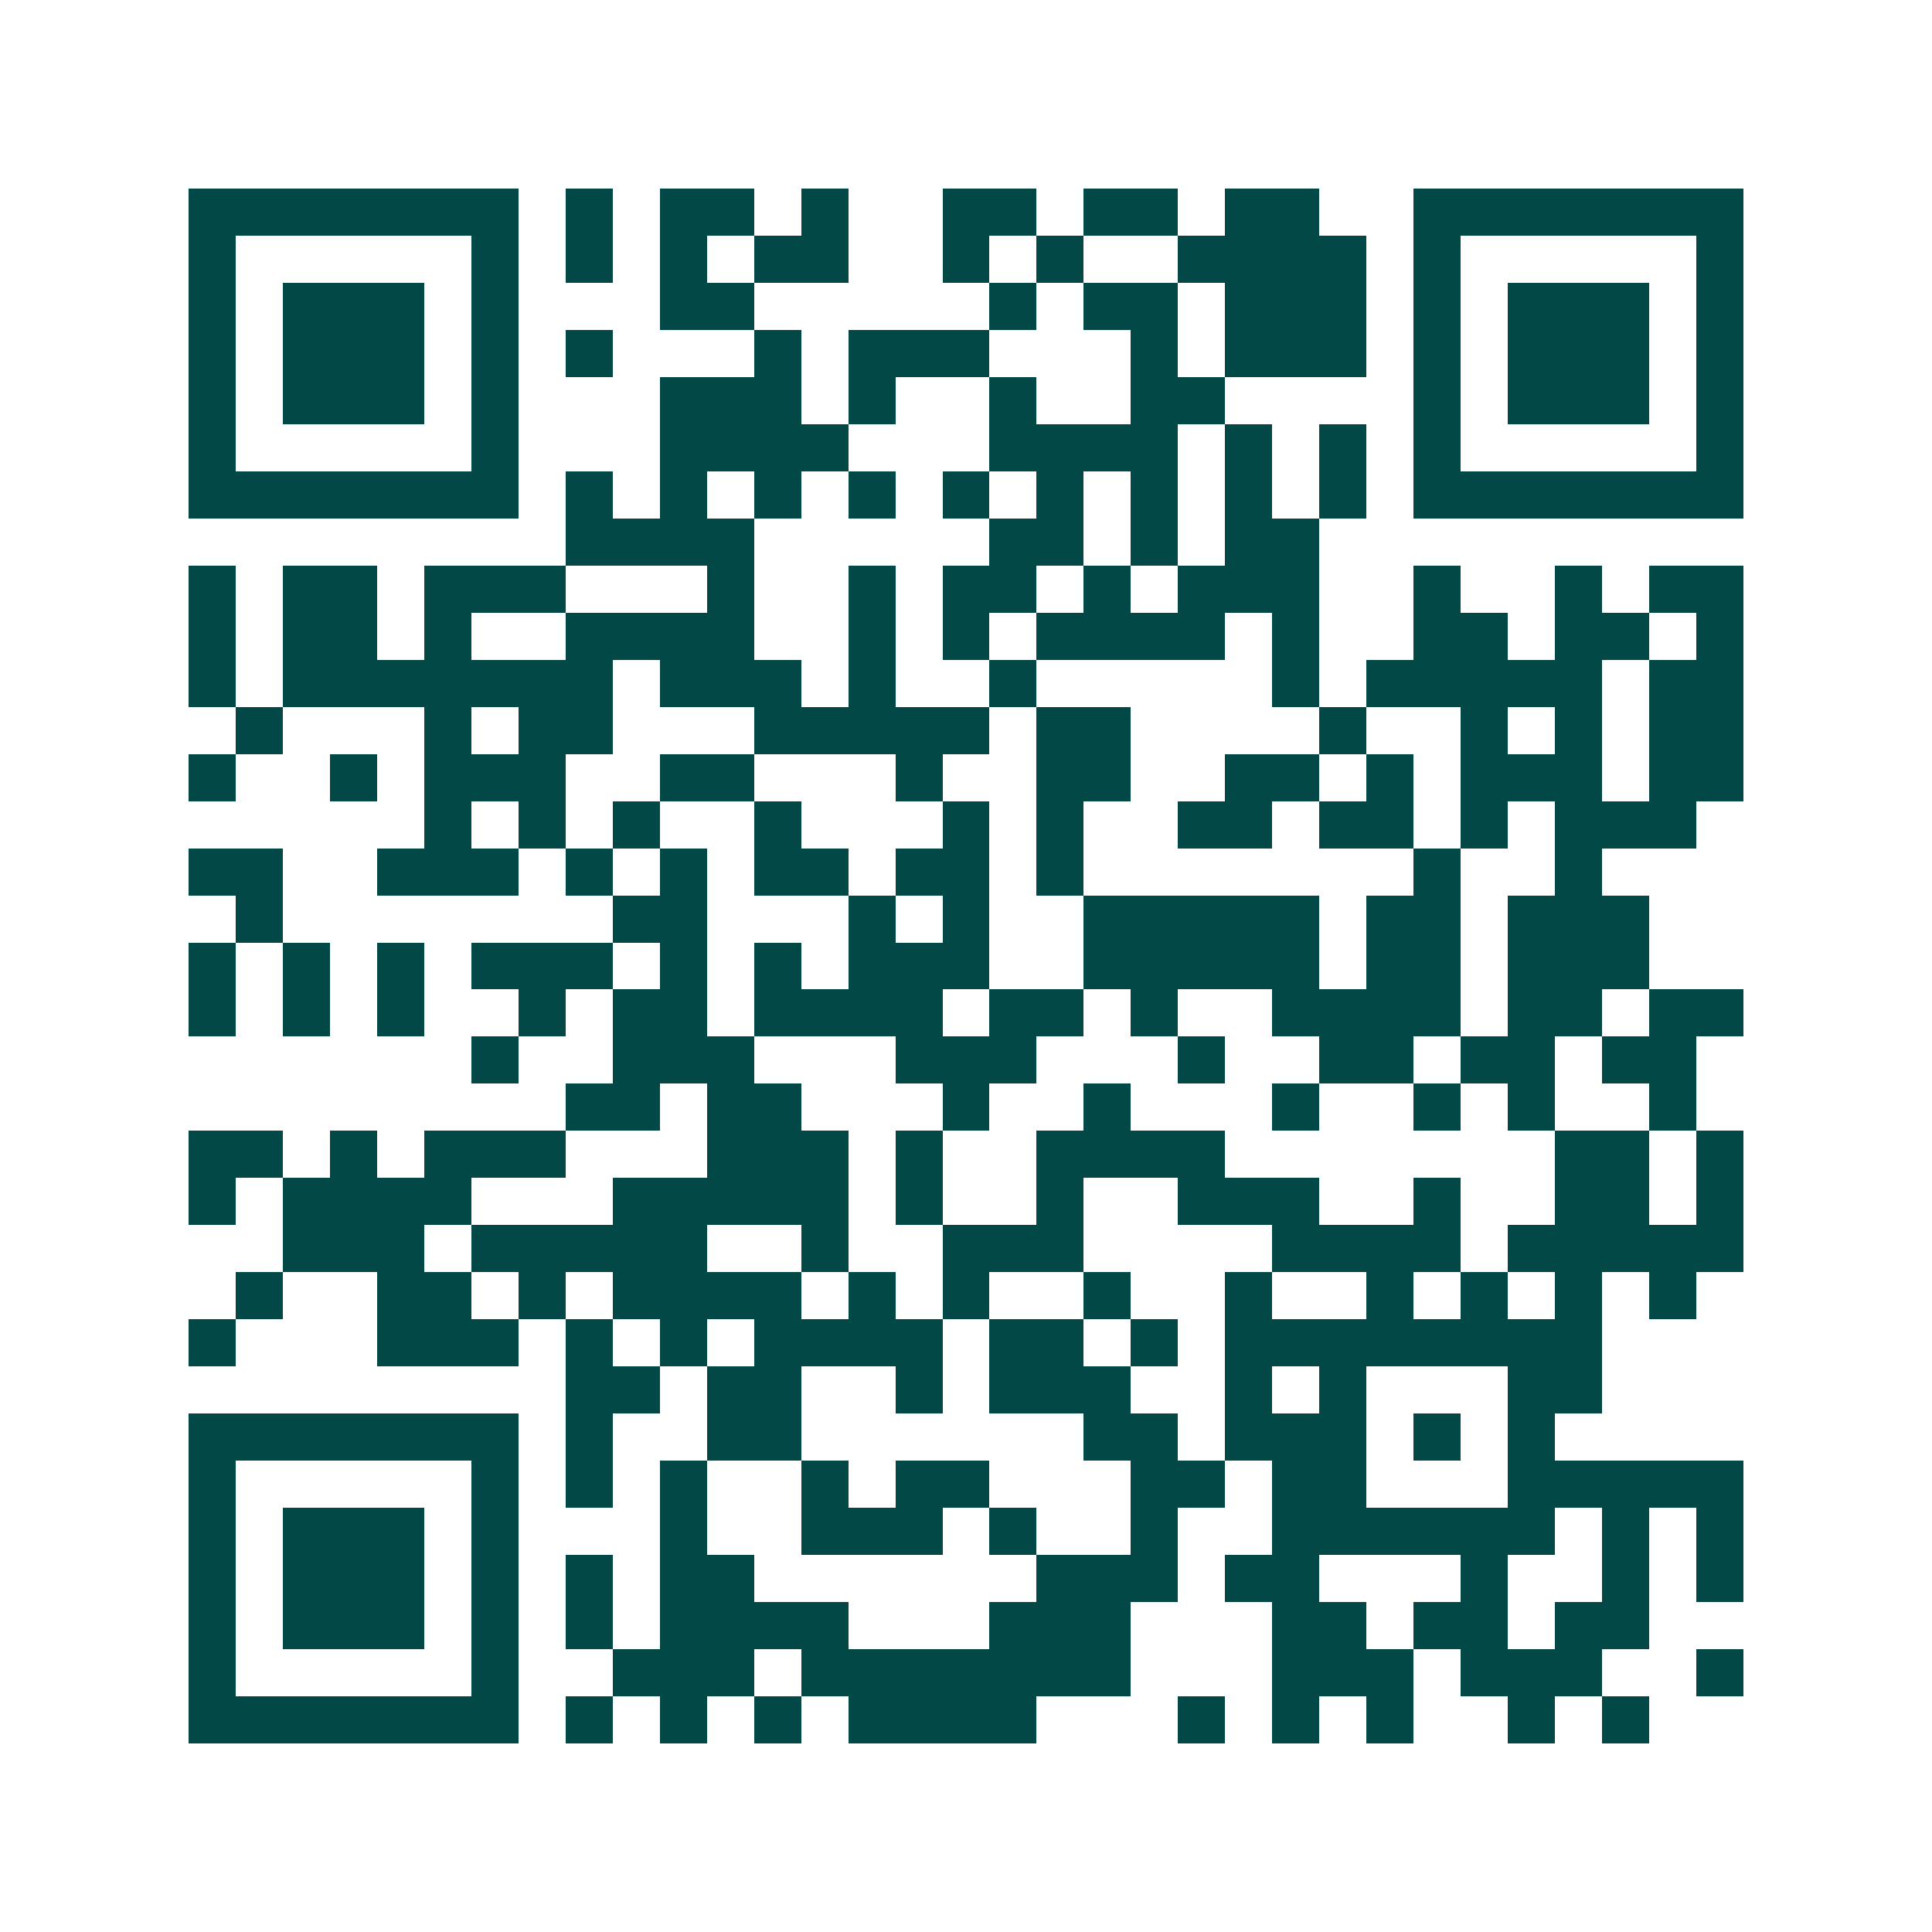 <svg xmlns="http://www.w3.org/2000/svg" width="200" height="200" viewBox="0 0 41 41" shape-rendering="crispEdges"><path fill="#ffffff" d="M0 0h41v41H0z"/><path stroke="#014847" d="M4 4.5h7m1 0h1m1 0h2m1 0h1m2 0h2m1 0h2m1 0h2m2 0h7M4 5.5h1m5 0h1m1 0h1m1 0h1m1 0h2m2 0h1m1 0h1m2 0h4m1 0h1m5 0h1M4 6.5h1m1 0h3m1 0h1m3 0h2m5 0h1m1 0h2m1 0h3m1 0h1m1 0h3m1 0h1M4 7.5h1m1 0h3m1 0h1m1 0h1m3 0h1m1 0h3m3 0h1m1 0h3m1 0h1m1 0h3m1 0h1M4 8.5h1m1 0h3m1 0h1m3 0h3m1 0h1m2 0h1m2 0h2m4 0h1m1 0h3m1 0h1M4 9.5h1m5 0h1m3 0h4m3 0h4m1 0h1m1 0h1m1 0h1m5 0h1M4 10.5h7m1 0h1m1 0h1m1 0h1m1 0h1m1 0h1m1 0h1m1 0h1m1 0h1m1 0h1m1 0h7M12 11.5h4m5 0h2m1 0h1m1 0h2M4 12.5h1m1 0h2m1 0h3m3 0h1m2 0h1m1 0h2m1 0h1m1 0h3m2 0h1m2 0h1m1 0h2M4 13.5h1m1 0h2m1 0h1m2 0h4m2 0h1m1 0h1m1 0h4m1 0h1m2 0h2m1 0h2m1 0h1M4 14.5h1m1 0h7m1 0h3m1 0h1m2 0h1m5 0h1m1 0h5m1 0h2M5 15.5h1m3 0h1m1 0h2m3 0h5m1 0h2m4 0h1m2 0h1m1 0h1m1 0h2M4 16.5h1m2 0h1m1 0h3m2 0h2m3 0h1m2 0h2m2 0h2m1 0h1m1 0h3m1 0h2M9 17.5h1m1 0h1m1 0h1m2 0h1m3 0h1m1 0h1m2 0h2m1 0h2m1 0h1m1 0h3M4 18.5h2m2 0h3m1 0h1m1 0h1m1 0h2m1 0h2m1 0h1m7 0h1m2 0h1M5 19.5h1m7 0h2m3 0h1m1 0h1m2 0h5m1 0h2m1 0h3M4 20.5h1m1 0h1m1 0h1m1 0h3m1 0h1m1 0h1m1 0h3m2 0h5m1 0h2m1 0h3M4 21.5h1m1 0h1m1 0h1m2 0h1m1 0h2m1 0h4m1 0h2m1 0h1m2 0h4m1 0h2m1 0h2M10 22.5h1m2 0h3m3 0h3m3 0h1m2 0h2m1 0h2m1 0h2M12 23.5h2m1 0h2m3 0h1m2 0h1m3 0h1m2 0h1m1 0h1m2 0h1M4 24.5h2m1 0h1m1 0h3m3 0h3m1 0h1m2 0h4m7 0h2m1 0h1M4 25.5h1m1 0h4m3 0h5m1 0h1m2 0h1m2 0h3m2 0h1m2 0h2m1 0h1M6 26.5h3m1 0h5m2 0h1m2 0h3m4 0h4m1 0h5M5 27.5h1m2 0h2m1 0h1m1 0h4m1 0h1m1 0h1m2 0h1m2 0h1m2 0h1m1 0h1m1 0h1m1 0h1M4 28.5h1m3 0h3m1 0h1m1 0h1m1 0h4m1 0h2m1 0h1m1 0h8M12 29.5h2m1 0h2m2 0h1m1 0h3m2 0h1m1 0h1m3 0h2M4 30.5h7m1 0h1m2 0h2m6 0h2m1 0h3m1 0h1m1 0h1M4 31.5h1m5 0h1m1 0h1m1 0h1m2 0h1m1 0h2m3 0h2m1 0h2m3 0h5M4 32.5h1m1 0h3m1 0h1m3 0h1m2 0h3m1 0h1m2 0h1m2 0h6m1 0h1m1 0h1M4 33.5h1m1 0h3m1 0h1m1 0h1m1 0h2m6 0h3m1 0h2m3 0h1m2 0h1m1 0h1M4 34.5h1m1 0h3m1 0h1m1 0h1m1 0h4m3 0h3m3 0h2m1 0h2m1 0h2M4 35.5h1m5 0h1m2 0h3m1 0h7m3 0h3m1 0h3m2 0h1M4 36.5h7m1 0h1m1 0h1m1 0h1m1 0h4m3 0h1m1 0h1m1 0h1m2 0h1m1 0h1"/></svg>
